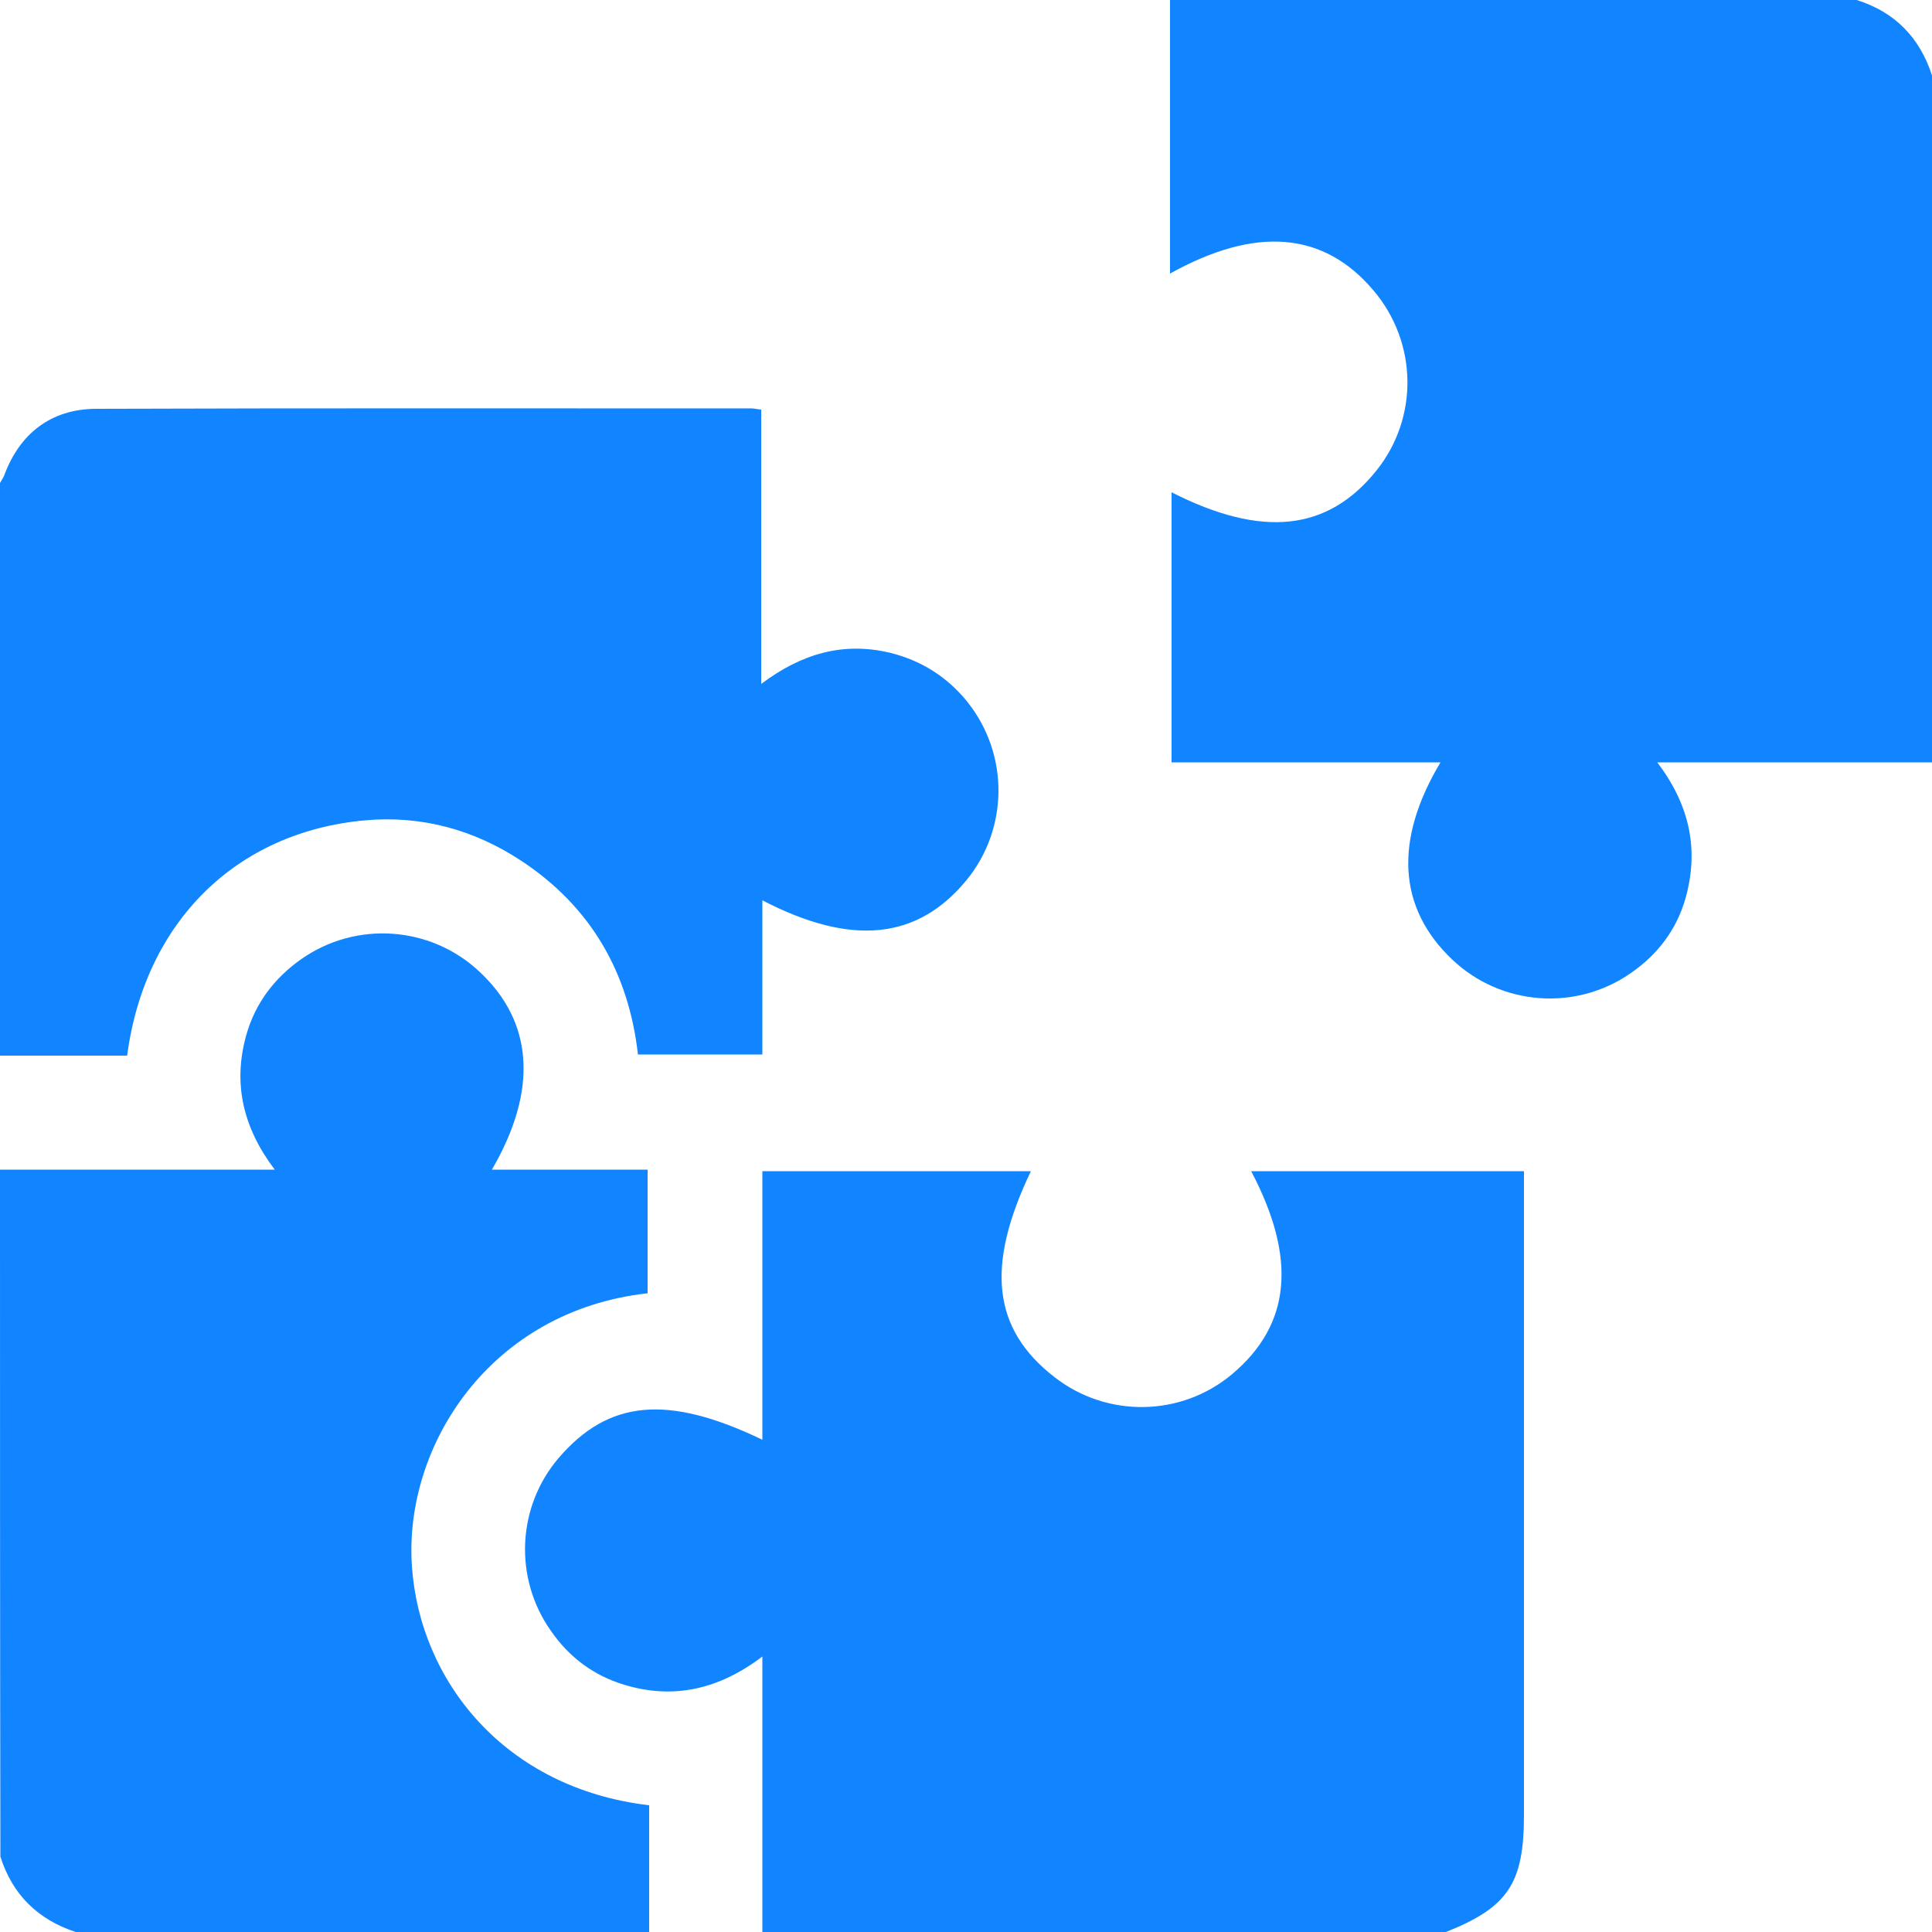 <svg xmlns="http://www.w3.org/2000/svg" xmlns:xlink="http://www.w3.org/1999/xlink" id="Layer_1" x="0px" y="0px" viewBox="0 0 500 500" style="enable-background:new 0 0 500 500;" xml:space="preserve"><style type="text/css">	.st0{fill:#1085FF;}</style><path class="st0" d="M197.3,500c0-23.4,0-46.8,0-71.3c-11.2,8.5-23,11.2-35.8,7.3c-7.9-2.4-14.2-7.1-18.9-13.9  c-9.7-13.7-8.8-32.2,2-44.8c12.9-15,28.1-16.5,52.7-4.7c0-23.2,0-46.2,0-69.5c23.5,0,46.4,0,69.5,0c-11.8,24.6-9.9,40.9,6.1,53.3  c13.6,10.6,32.8,10.3,46-0.8c15.2-12.8,16.8-29.9,4.9-52.5c23.4,0,46.7,0,70.6,0c0,2.1,0,4,0,6c0,53.5,0,107.1,0,160.6  c0,17.7-4.1,23.9-20.2,30.3C315.1,500,256.2,500,197.3,500z"></path><path class="st0" d="M500,197.3c-23.4,0-46.8,0-71.1,0c8.3,10.9,10.9,22.5,7.3,35.2c-2.3,8.1-7.2,14.5-14.1,19.3  c-14.3,10-33.7,8.5-46.3-3.5c-14-13.3-15.1-30.8-3-51c-23.3,0-46.2,0-69.6,0c0-23.6,0-46.7,0-69.9c23.4,11.9,40.4,10.1,53-5.6  c11-13.7,10.7-33.2-0.8-46.7c-12.8-15.1-30.3-16.7-52.6-4.3c0-23.9,0-47.4,0-70.9C362,0,421.2,0,480.5,0c9.9,3.1,16.3,9.7,19.5,19.5  C500,78.8,500,138,500,197.3z"></path><path class="st0" d="M0,125c0.4-0.7,0.8-1.3,1.1-2c4-10.8,12.1-17.1,23.6-17.2c56.6-0.2,113.3-0.1,169.9-0.1c0.6,0,1.3,0.2,2.4,0.3  c0,23.4,0,46.7,0,71c10.5-7.9,21.2-10.9,33.2-8.1c8.2,2,15,6.3,20.2,12.8c10.8,13.6,10.6,32.7-0.2,46c-12.7,15.5-29.8,17.3-52.9,5.3  c0,13.3,0,26.4,0,39.9c-10.8,0-21.3,0-32.2,0c-2.4-21.2-12.2-38.3-30.3-50.2c-12.2-8-25.7-11.7-40.3-10.4c-33.4,3-57,26.3-61.6,60.9  c-10.9,0-21.9,0-32.9,0C0,224,0,174.5,0,125z"></path><path class="st0" d="M0,302.7c23.4,0,46.8,0,71.1,0c-8.1-10.7-10.9-22.1-7.4-34.7c2.3-8.3,7.3-14.9,14.3-19.8  c14.1-9.9,33.3-8.6,45.9,3.1c14.2,13.1,15.4,30.8,3.4,51.4c13.5,0,26.7,0,40.3,0c0,11,0,21.5,0,32c-40.7,4.5-63.1,39.4-61,70.6  c2,29.6,23.9,57.5,61.4,61.9c0,10.9,0,21.8,0,32.8c-49.5,0-99,0-148.4,0c-9.8-3.2-16.4-9.7-19.5-19.5C0,421.2,0,362,0,302.7z"></path></svg>